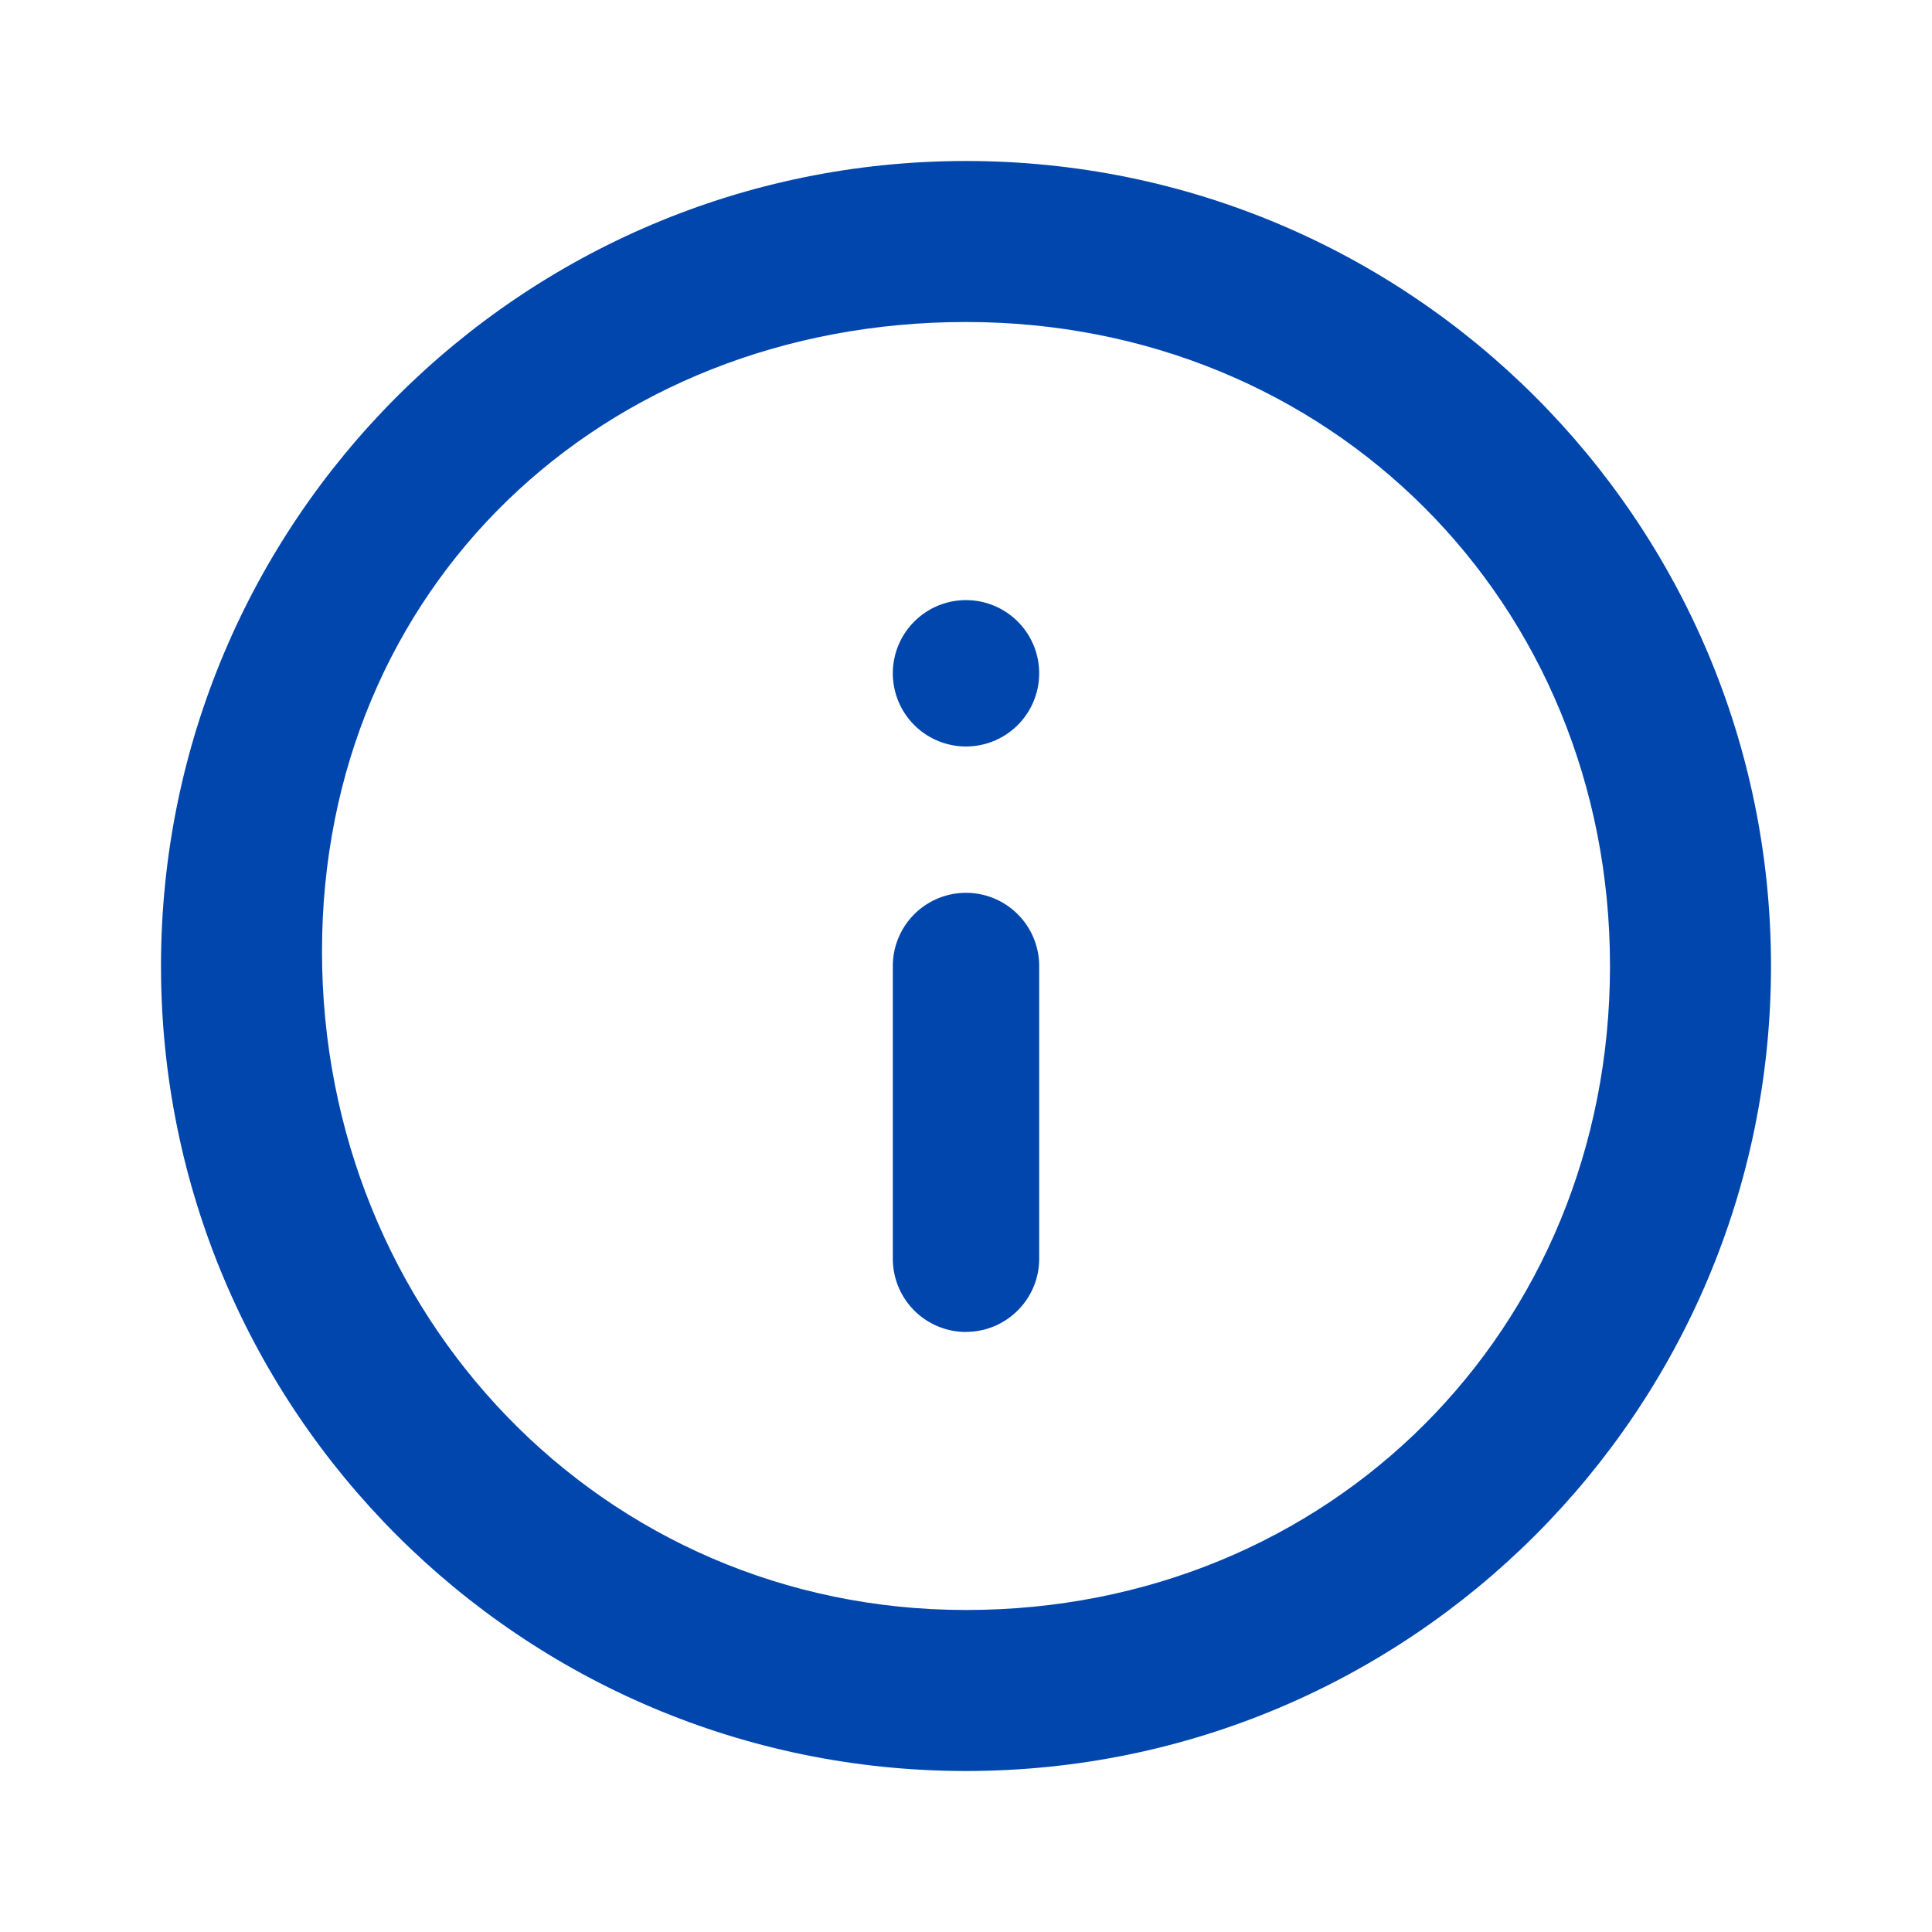 <svg width="24" height="24" fill="none" xmlns="http://www.w3.org/2000/svg"><path fill-rule="evenodd" clip-rule="evenodd" d="M12 20c4.519 0 8-3.481 8-8s-3.481-8-8-8-8 3.3-8 7.818S7.481 20 12 20Zm10-8c0 5.523-4.477 10-10 10-5.523 0-10-4.477-10-10C2 6.477 6.477 2 12 2c5.523 0 10 4.477 10 10Z" fill="#0046AD"/><path fill-rule="evenodd" clip-rule="evenodd" d="M12 16.546a.909.909 0 0 1-.909-.909V12A.909.909 0 0 1 12 11.091a.909.909 0 0 1 .909.909v3.636c0 .502-.407.909-.909.909Zm0-7.273a.909.909 0 1 1 0-1.818.909.909 0 1 1 0 1.818Z" fill="#0046AD"/></svg>